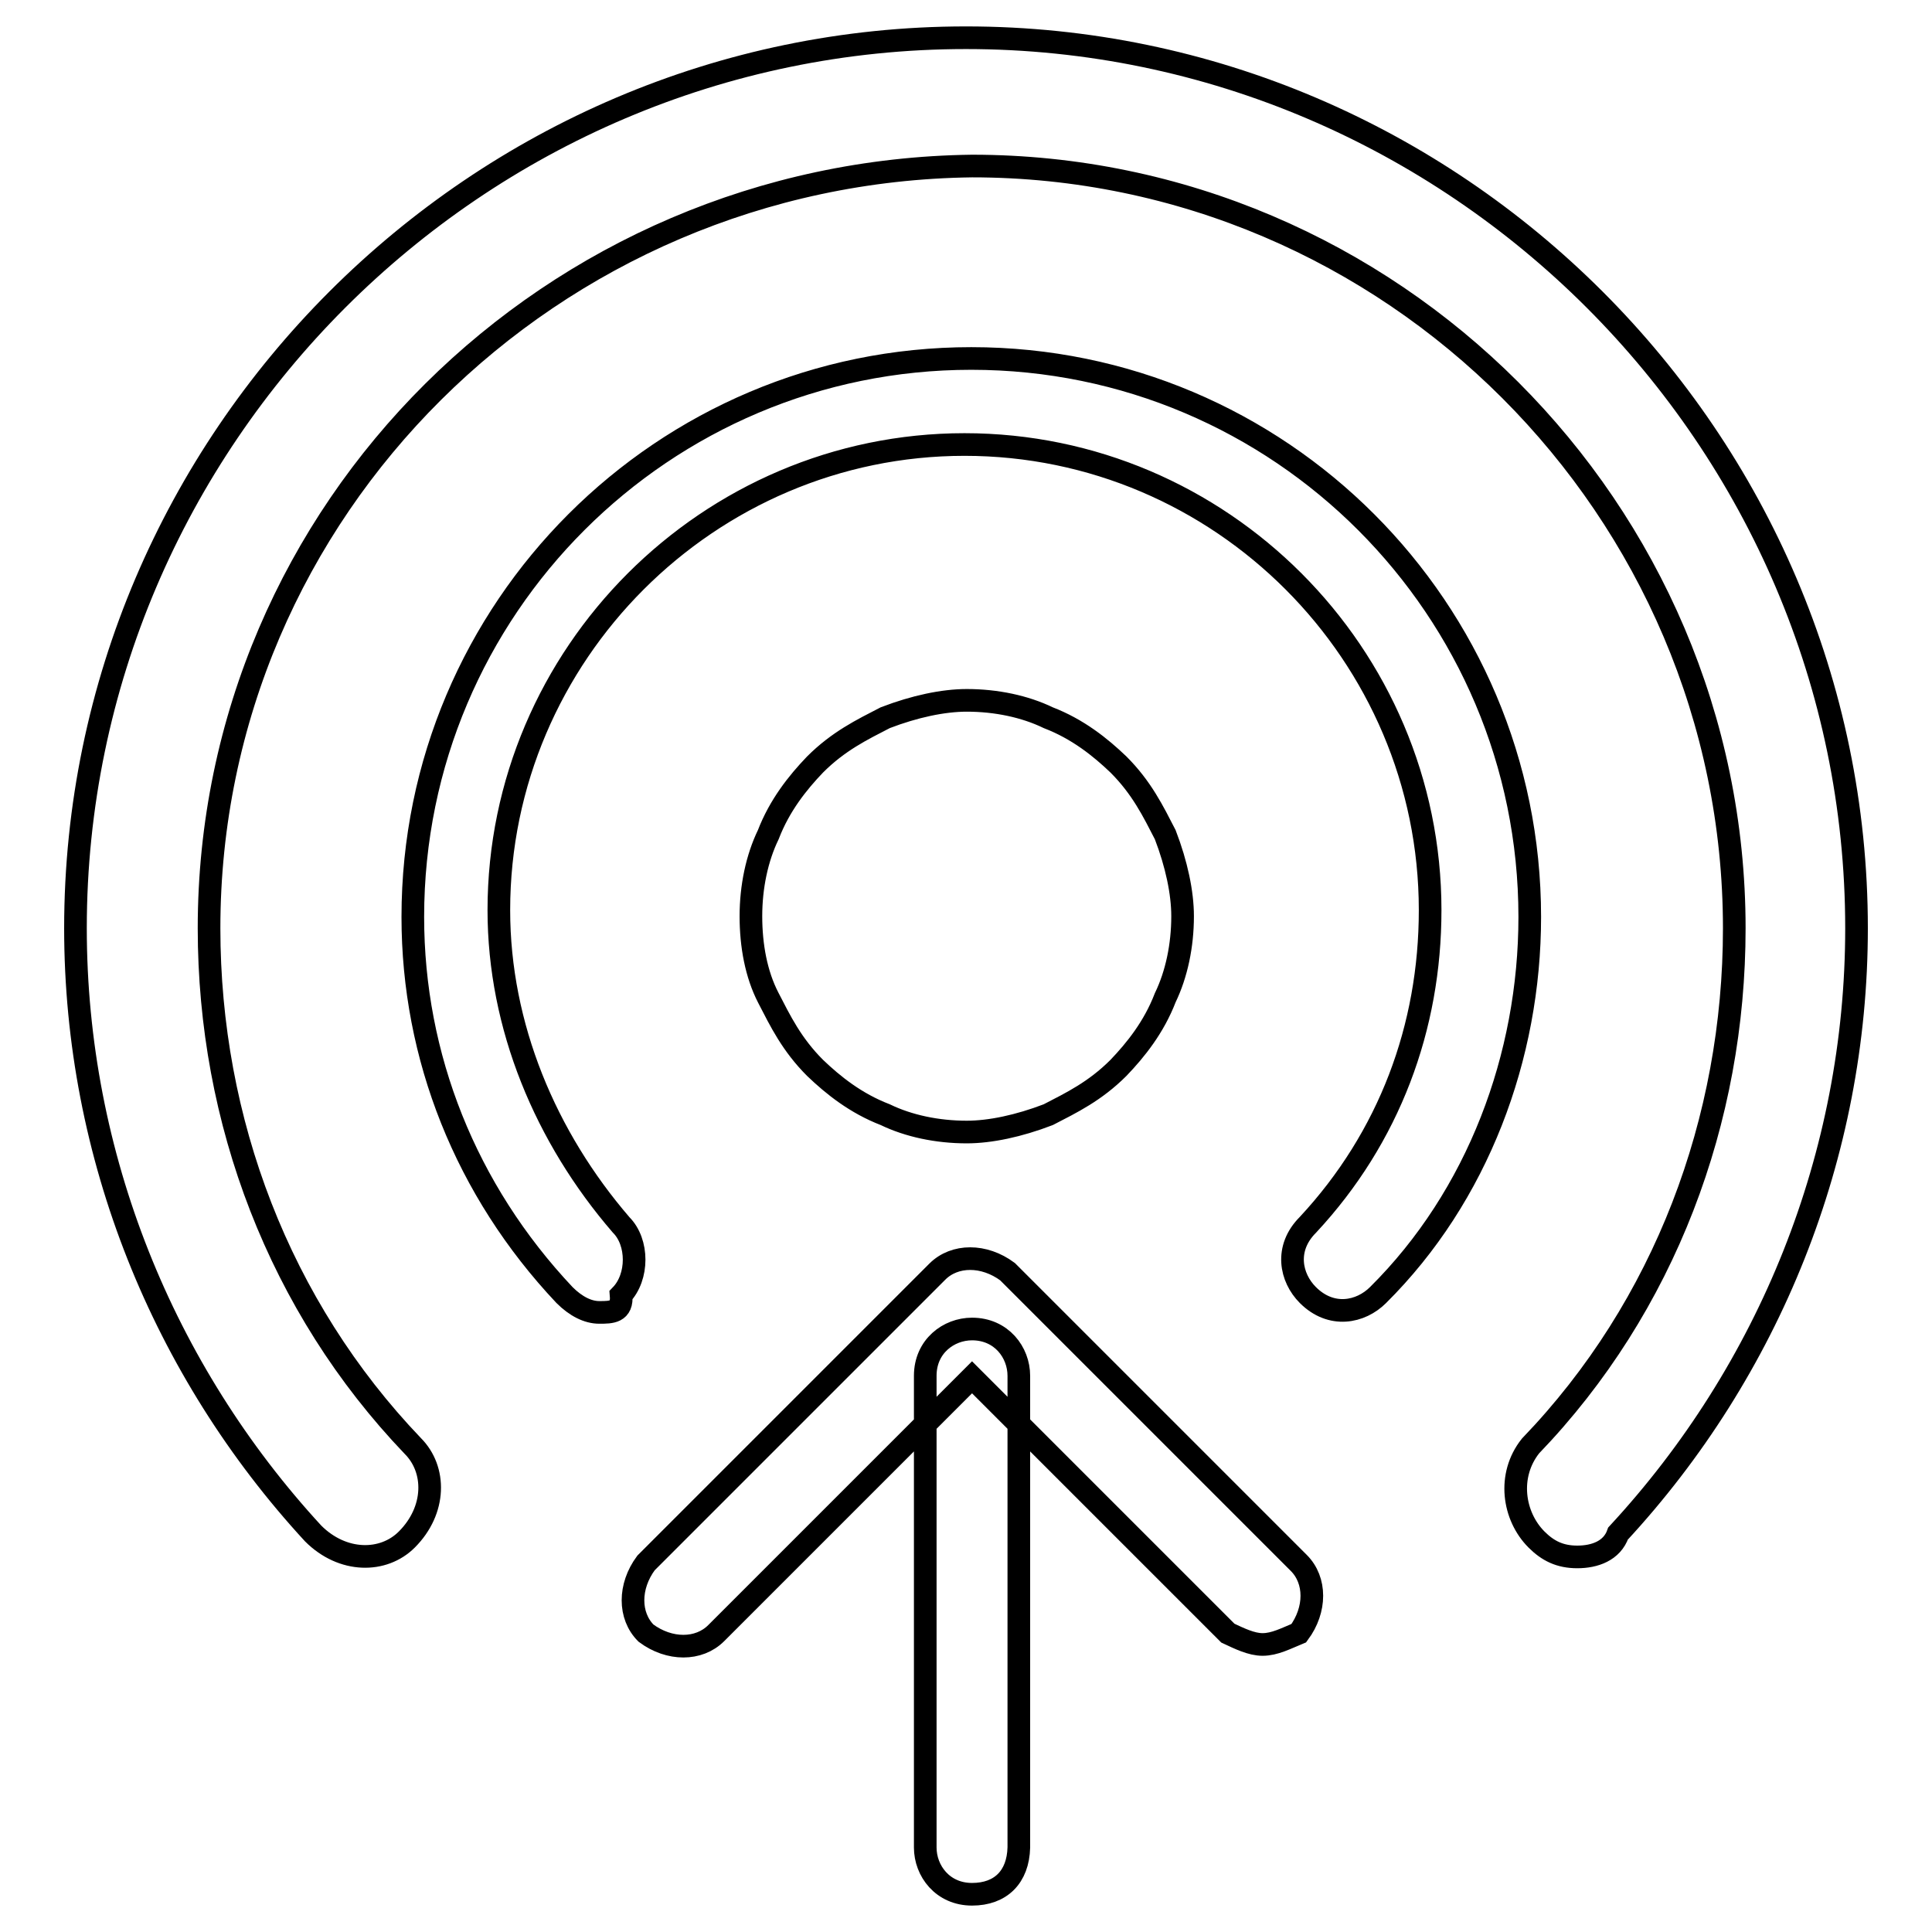<?xml version="1.0" encoding="utf-8"?>
<!-- Svg Vector Icons : http://www.onlinewebfonts.com/icon -->
<!DOCTYPE svg PUBLIC "-//W3C//DTD SVG 1.1//EN" "http://www.w3.org/Graphics/SVG/1.1/DTD/svg11.dtd">
<svg version="1.1" xmlns="http://www.w3.org/2000/svg" xmlns:xlink="http://www.w3.org/1999/xlink" x="0px" y="0px" viewBox="0 0 256 256" enable-background="new 0 0 256 256" xml:space="preserve">
<g><g><path stroke-width="3" fill-opacity="0" stroke="#000000"  d="M209,206.3c-2.3,0-3.9-0.8-5.4-2.3c-3.1-3.1-3.9-8.5-0.8-12.4c17.8-18.5,27-43.2,27-68.6c0-55.5-45.5-101-101-101C73.2,22.7,27.7,67.4,27.7,123c0,25.5,9.3,50.1,27,68.6c3.1,3.1,3.1,8.5-0.8,12.4c-3.1,3.1-8.5,3.1-12.4-0.8C21.6,181.6,10,153.1,10,123C10,58.2,63.2,5,128,5c64.8,0,118,53.2,118,118c0,30.1-11.6,58.6-31.6,80.2C213.6,205.5,211.3,206.3,209,206.3L209,206.3z M79.4,173.9c-1.5,0-3.1-0.8-4.6-2.3c-13.1-13.9-20.1-31.6-20.1-50.1c0-40.9,33.2-74,74-74c40.9,0,74,33.2,74,74c0,18.5-6.9,37-20.1,50.1c-2.3,2.3-6.2,3.1-9.3,0c-2.3-2.3-3.1-6.2,0-9.3c10.8-11.6,16.2-26.2,16.2-41.7c0-33.9-27.7-61.7-61.7-61.7c-33.9,0-61.7,27.8-61.7,61.7c0,15.4,6.2,30.1,16.2,41.7c2.3,2.3,2.3,6.9,0,9.3C82.5,173.9,81,173.9,79.4,173.9L79.4,173.9z M128.8,251c-3.9,0-6.2-3.1-6.2-6.2v-62.5c0-3.9,3.1-6.2,6.2-6.2c3.9,0,6.2,3.1,6.2,6.2v62.5C134.9,248.7,132.6,251,128.8,251L128.8,251z M167.3,217.9c-1.5,0-3.1-0.8-4.6-1.5l-33.9-33.9l-33.9,33.9c-2.3,2.3-6.2,2.3-9.3,0c-2.3-2.3-2.3-6.2,0-9.3l38.6-38.6c2.3-2.3,6.2-2.3,9.3,0l38.6,38.6c2.3,2.3,2.3,6.2,0,9.3C170.4,217.1,168.9,217.9,167.3,217.9L167.3,217.9z M99.5,121.4c0-3.9,0.8-7.7,2.3-10.8c1.5-3.9,3.9-6.9,6.2-9.3c3.1-3.1,6.2-4.6,9.3-6.2c3.9-1.5,7.7-2.3,10.8-2.3c3.9,0,7.7,0.8,10.8,2.3c3.9,1.5,6.9,3.9,9.3,6.2c3.1,3.1,4.6,6.2,6.2,9.3c1.5,3.9,2.3,7.7,2.3,10.8c0,3.9-0.8,7.7-2.3,10.8c-1.5,3.9-3.9,6.9-6.2,9.3c-3.1,3.1-6.2,4.6-9.3,6.2c-3.9,1.5-7.7,2.3-10.8,2.3c-3.9,0-7.7-0.8-10.8-2.3c-3.9-1.5-6.9-3.9-9.3-6.2c-3.1-3.1-4.6-6.2-6.2-9.3S99.5,125.3,99.5,121.4L99.5,121.4z"/></g></g>
</svg>